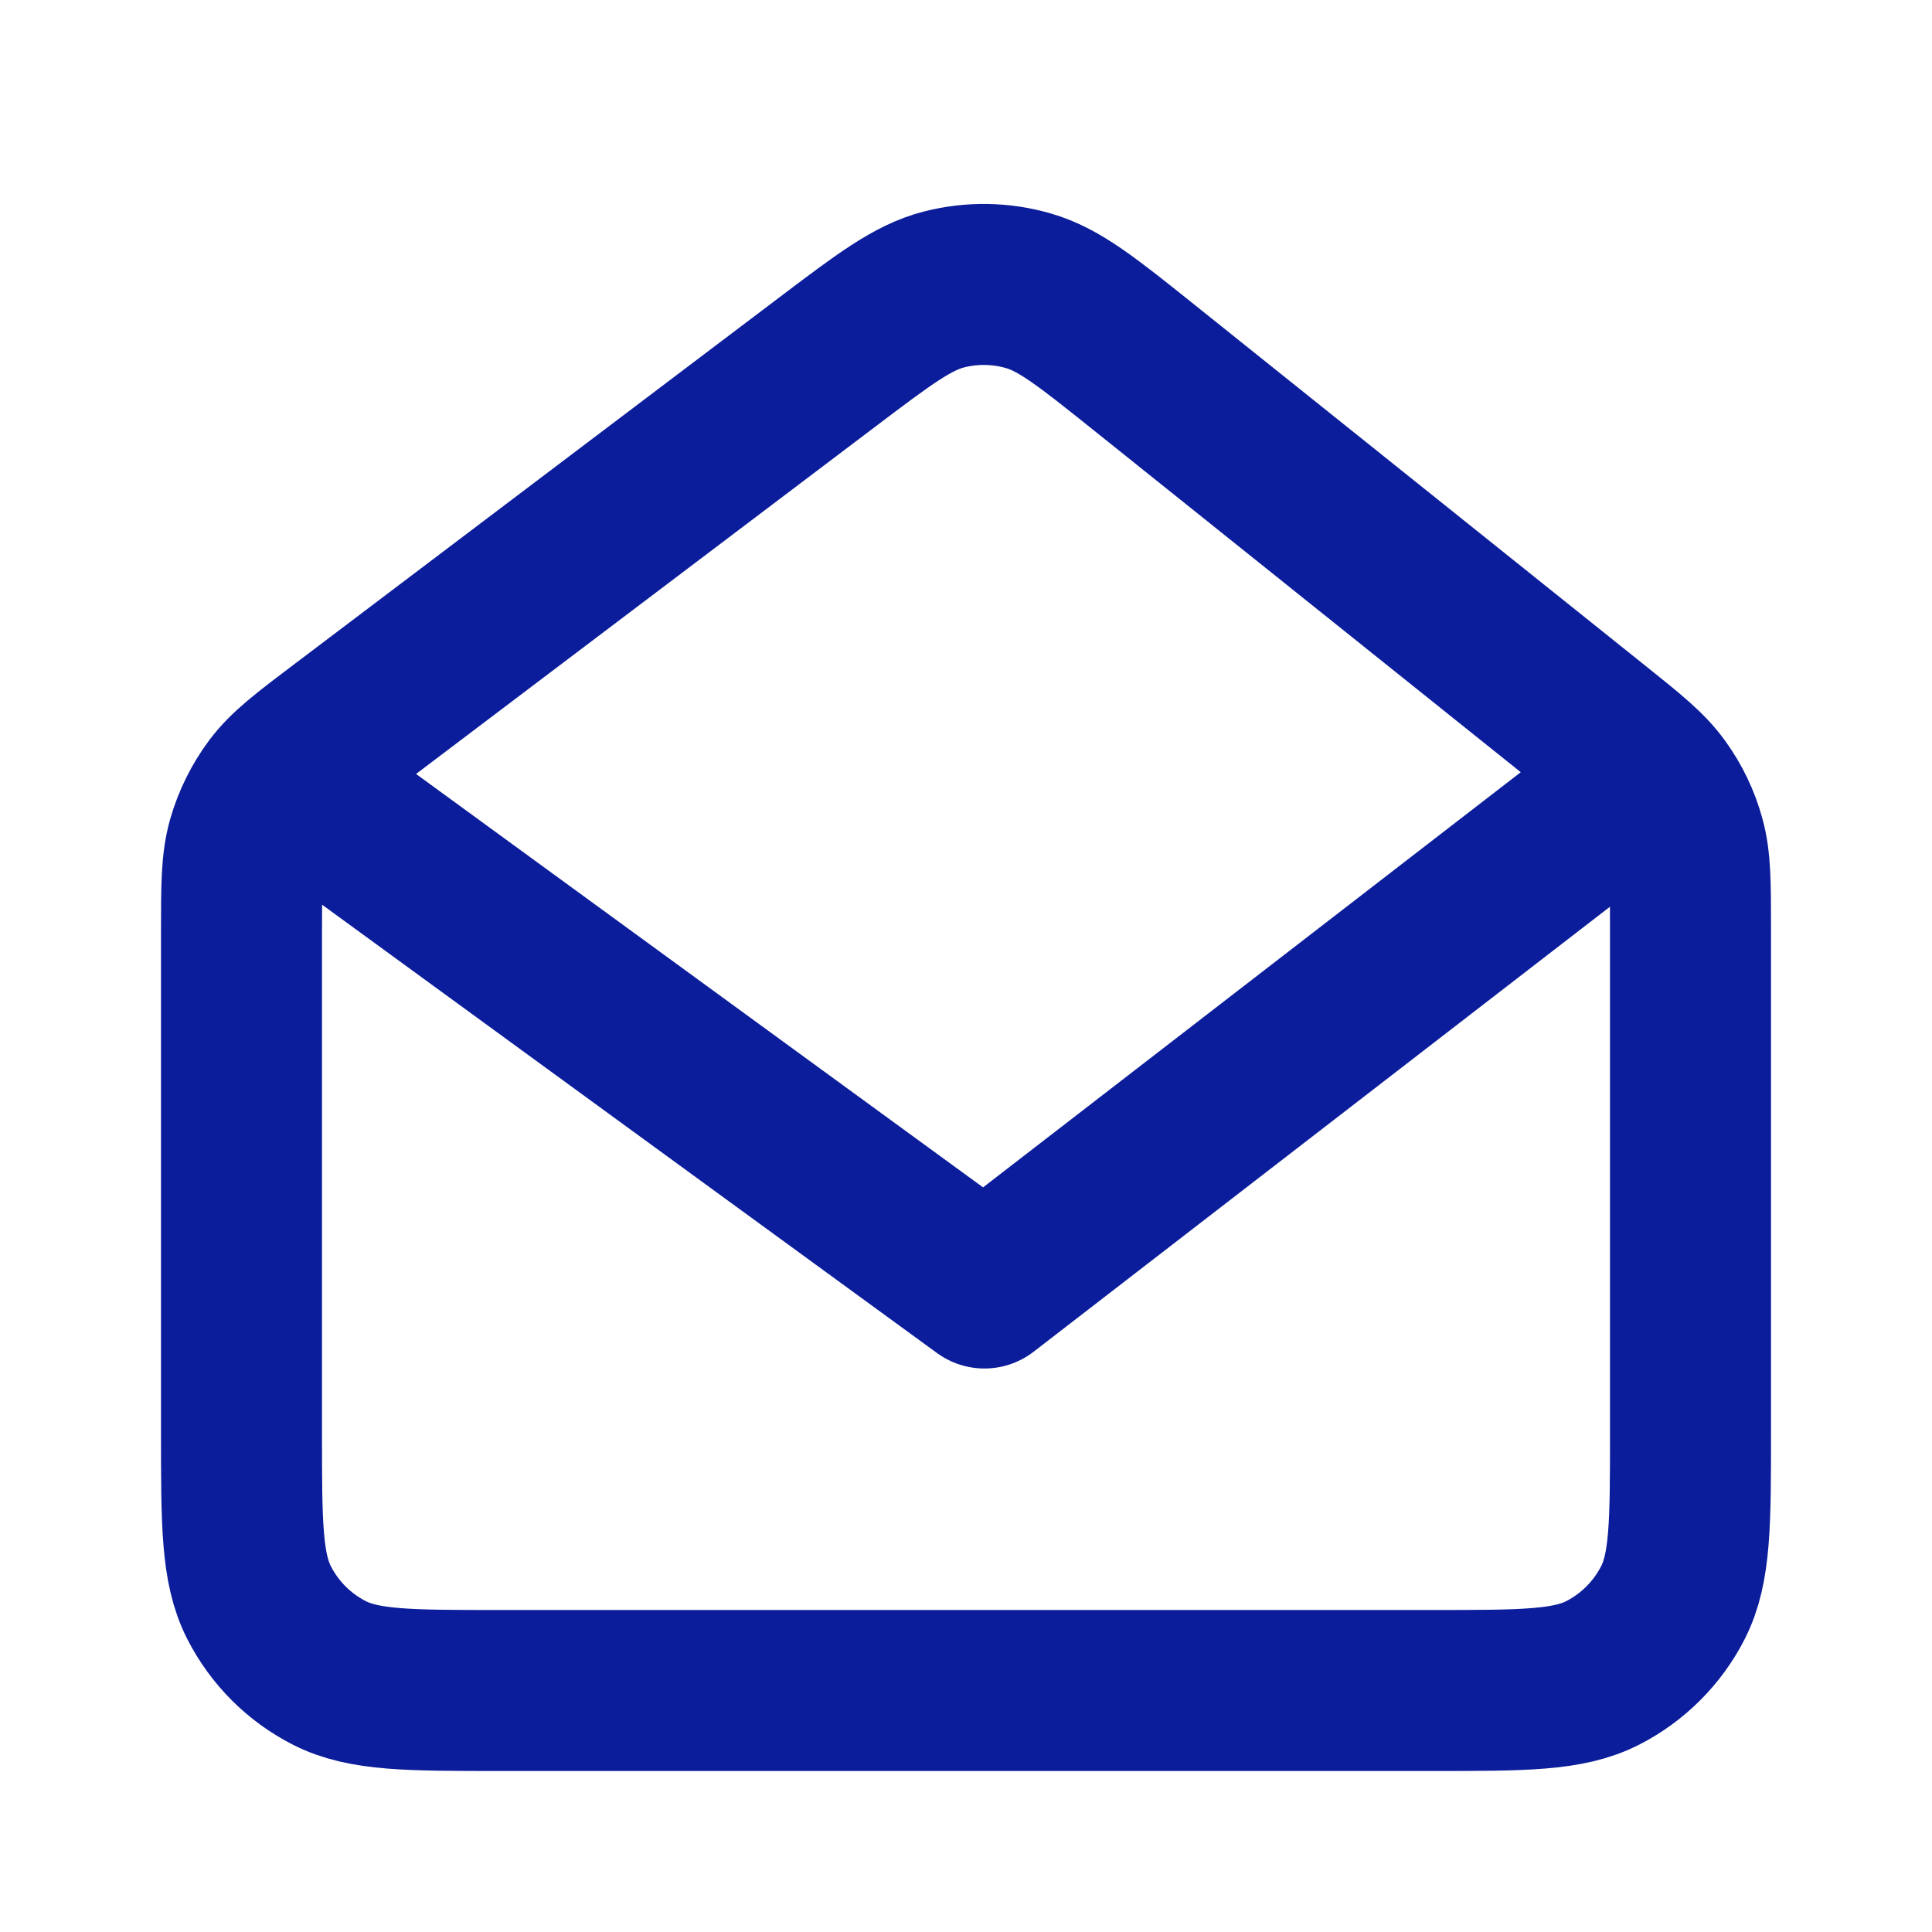 <svg width="24" height="24" viewBox="0 0 24 24" fill="none" xmlns="http://www.w3.org/2000/svg">
  <path
    d="M4 10L12.229 16L20 10M6.2 21H17.8C18.92 21 19.48 21 19.908 20.782C20.284 20.59 20.59 20.284 20.782 19.908C21 19.48 21 18.92 21 17.8V11.537C21 10.973 21 10.69 20.928 10.43C20.865 10.199 20.76 9.981 20.619 9.787C20.461 9.568 20.241 9.392 19.8 9.039L14.201 4.556C13.506 4 13.158 3.721 12.771 3.611C12.43 3.513 12.07 3.508 11.726 3.596C11.336 3.696 10.981 3.965 10.271 4.502L4.27 9.04C3.804 9.392 3.571 9.568 3.403 9.79C3.255 9.988 3.144 10.211 3.076 10.448C3 10.716 3 11.008 3 11.592V17.8C3 18.92 3 19.48 3.218 19.908C3.41 20.284 3.715 20.59 4.092 20.782C4.52 21 5.08 21 6.2 21Z"
    stroke="#0B1D9A" stroke-width="2" stroke-linecap="round" stroke-linejoin="round" />
</svg>
  